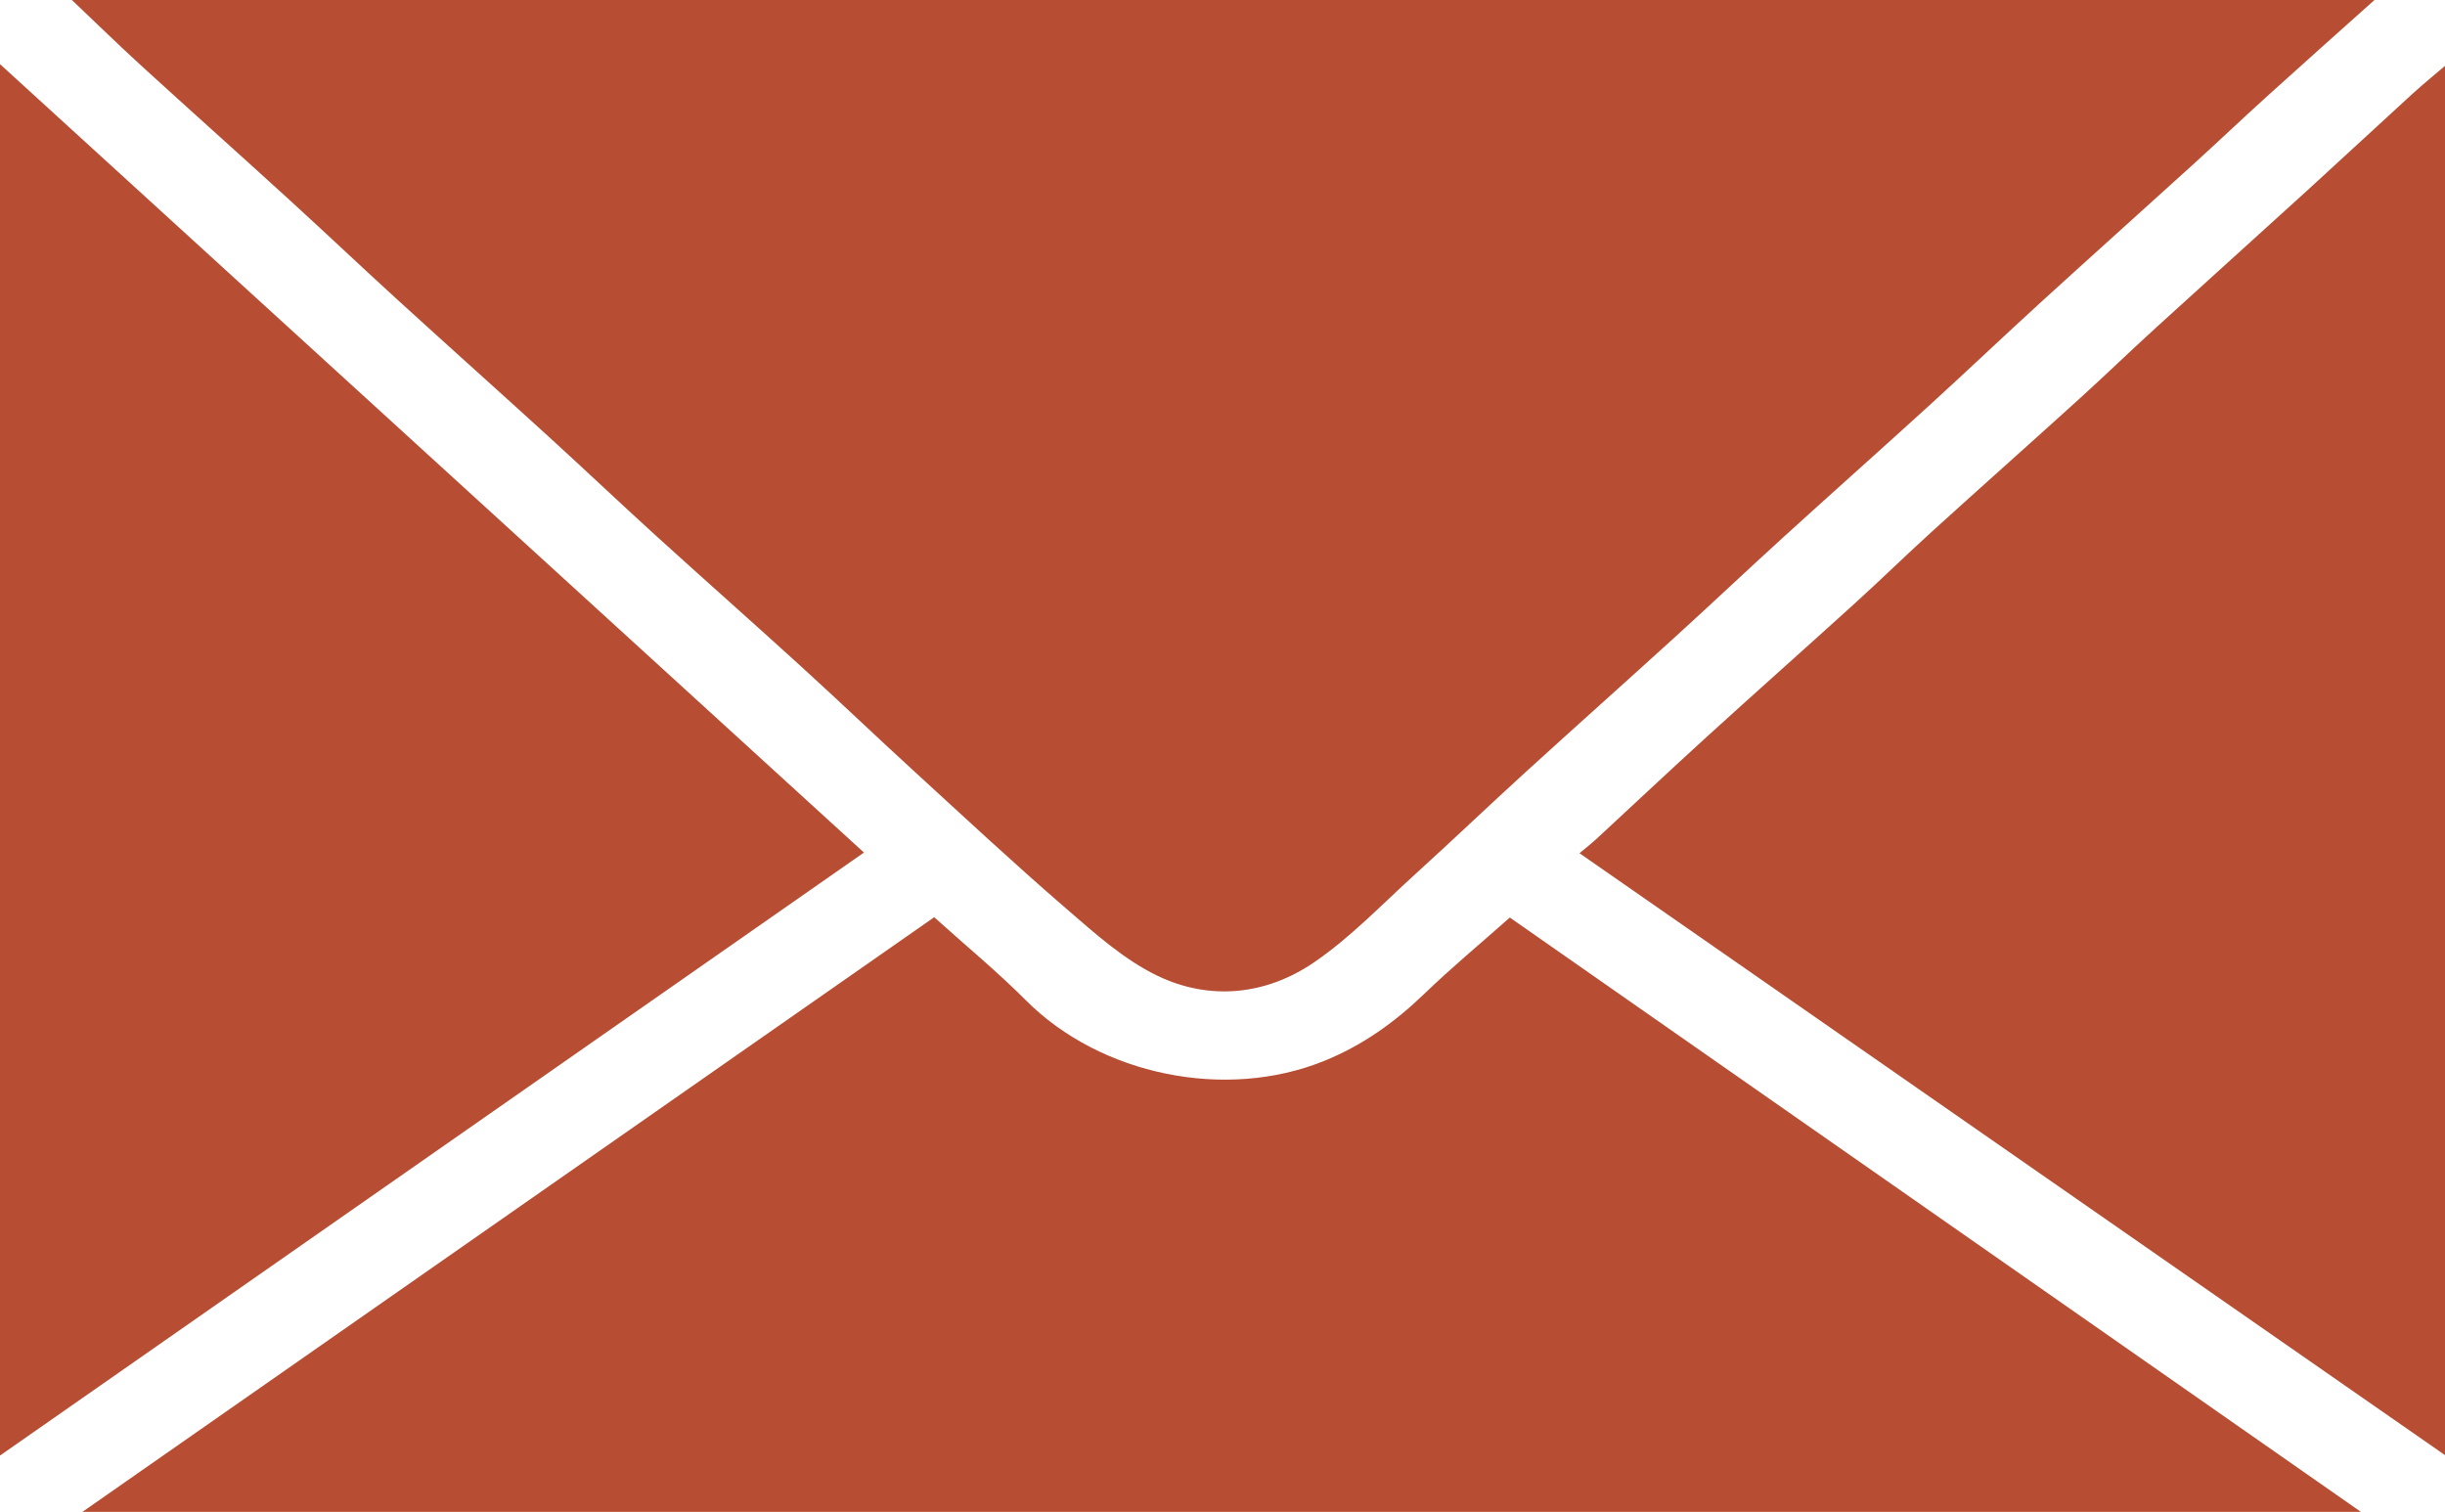 <?xml version="1.0" encoding="UTF-8"?> <svg xmlns="http://www.w3.org/2000/svg" id="Calque_1" viewBox="0 0 1475.063 912.105"><defs><style>.cls-1{fill:#b74d32;}</style></defs><path class="cls-1" d="M1475.063,877.866c-173.518-120.669-347.035-241.338-522.161-363.126,3.936-3.31,7.26-5.884,10.336-8.726,22.203-20.515,44.205-41.252,66.563-61.597,29.648-26.979,59.65-53.571,89.327-80.518,15.64-14.201,30.748-28.989,46.392-43.186,29.37-26.655,59.037-52.984,88.419-79.626,15.648-14.189,30.837-28.883,46.446-43.116,30.553-27.86,61.308-55.498,91.876-83.343,21.115-19.234,42.007-38.714,63.103-57.97,6.388-5.831,13.124-11.282,19.7-16.907V877.866Z"></path><path class="cls-1" d="M43.37,0H1432.51c-22.633,20.273-43.705,38.993-64.597,57.912-15.053,13.631-29.773,27.63-44.806,41.284-30.619,27.81-61.444,55.392-92,83.27-22.343,20.385-44.25,41.248-66.606,61.618-29.343,26.737-59.028,53.099-88.393,79.811-21.754,19.788-43.114,40.007-64.864,59.8-30.279,27.554-60.862,54.776-91.117,82.356-22.353,20.376-44.222,41.283-66.619,61.61-19.926,18.086-38.763,37.924-60.823,52.97-28.842,19.671-62.647,23.239-94.245,8.109-20.392-9.764-38.134-25.861-55.54-40.885-31.312-27.026-61.573-55.275-92.094-83.209-22.62-20.703-44.792-41.898-67.462-62.545-29.04-26.449-58.487-52.453-87.557-78.87-21.765-19.778-43.094-40.034-64.828-59.846-30.256-27.583-60.798-54.853-91.047-82.444-22.034-20.098-43.671-40.63-65.704-60.729-29.633-27.032-59.568-53.734-89.19-80.779C71.353,26.954,58.124,13.998,43.37,0Z"></path><path class="cls-1" d="M910.875,553.548c170.902,119.346,340.795,237.988,513.449,358.558H49.73c172.895-120.705,342.975-239.446,513.864-358.751,18.749,16.894,37.916,32.691,55.379,50.187,45.021,45.106,120.323,60.54,179.671,36.592,23.186-9.356,42.709-23.28,60.564-40.506,16.325-15.75,33.837-30.271,51.667-46.08Z"></path><path class="cls-1" d="M0,878.123V38.699c174.759,159.475,347.745,317.331,521.221,475.636C347.126,635.845,174.266,756.493,0,878.123Z"></path></svg> 